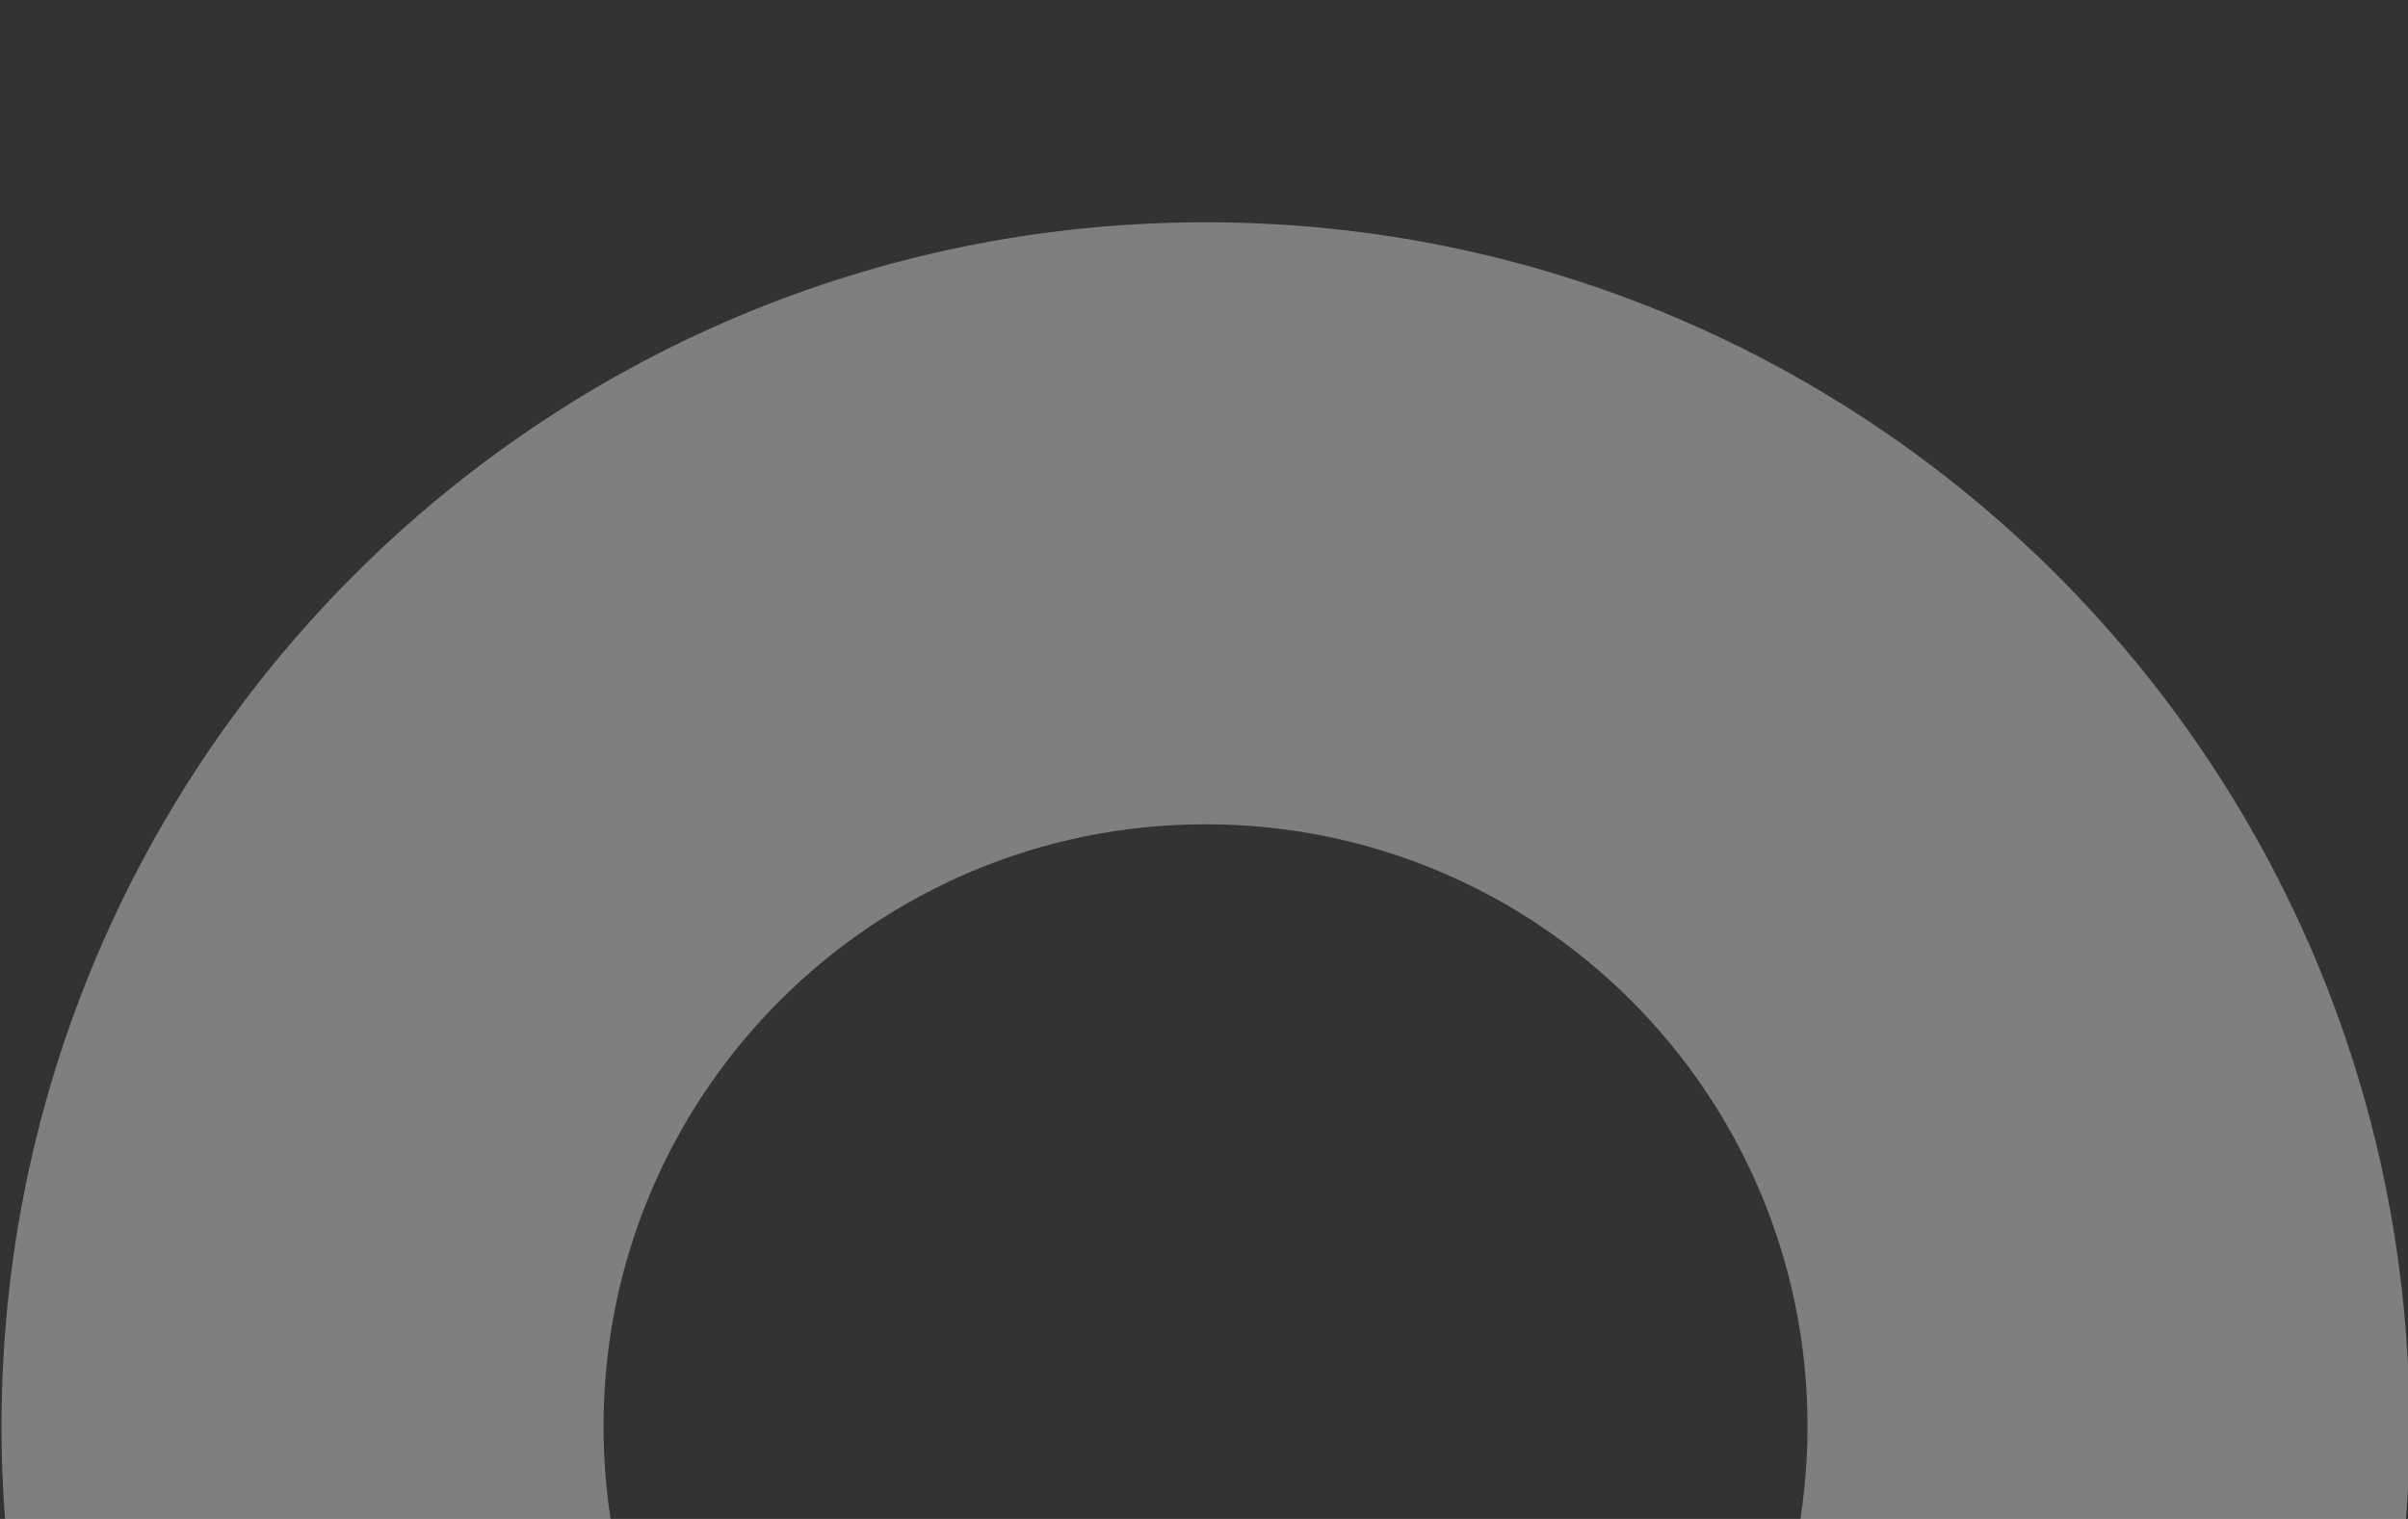 <?xml version="1.0" encoding="UTF-8"?> <svg xmlns="http://www.w3.org/2000/svg" width="260" height="164" viewBox="0 0 260 164" fill="none"><rect x="0" y="0" width="260" height="164" fill="#333333" stroke="none"/><g clip-path="url(#clip0_686_96)"><path fill-rule="evenodd" clip-rule="evenodd" d="M130.164 219C166.063 219 195.164 189.898 195.164 154C195.164 118.101 166.063 88.999 130.164 88.999C94.266 88.999 65.164 118.101 65.164 154C65.164 189.898 94.266 219 130.164 219ZM130.164 284C201.961 284 260.164 225.797 260.164 154C260.164 82.203 201.961 24 130.164 24C58.367 24 0.164 82.203 0.164 154C0.164 225.797 58.367 284 130.164 284Z" fill="#F2F1F1" fill-opacity="0.4"></path></g><defs><clipPath id="clip0_686_96"><rect width="260" height="164" fill="white"></rect></clipPath></defs></svg> 